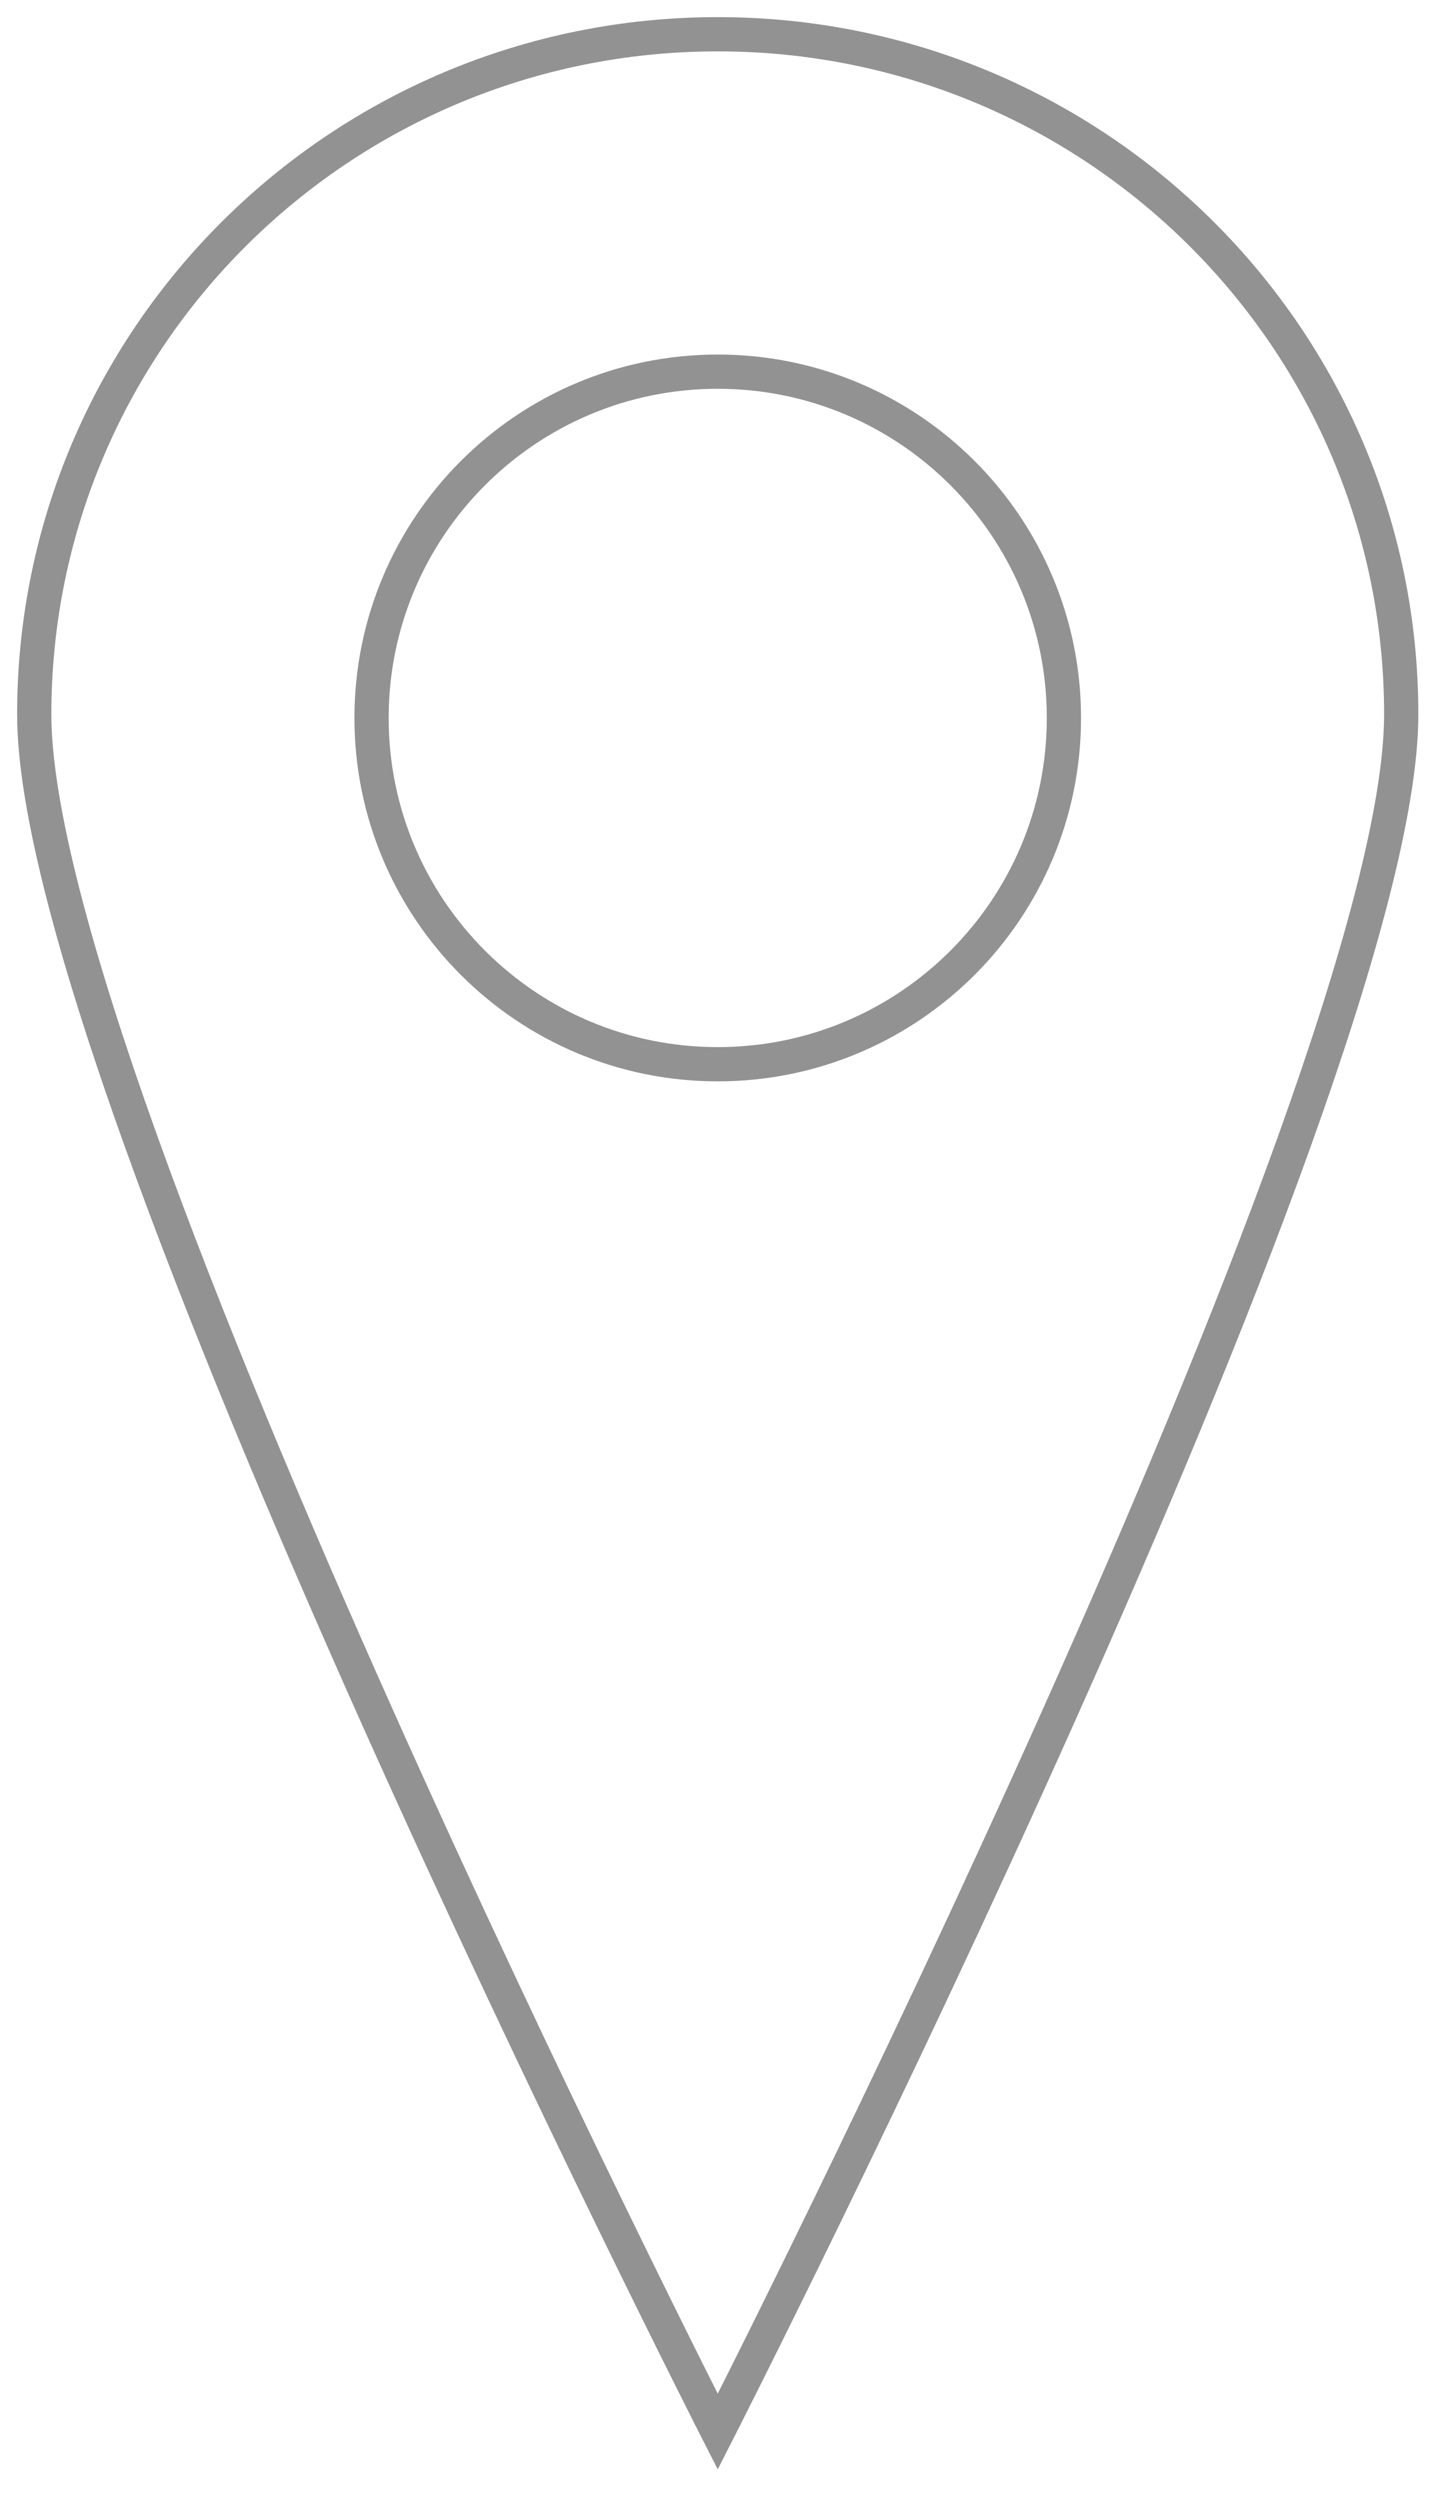 <?xml version="1.0" encoding="UTF-8"?> <svg xmlns="http://www.w3.org/2000/svg" width="42" height="73" viewBox="0 0 42 73" fill="none"> <path d="M20.963 31.074C26.547 31.074 31.074 26.547 31.074 20.963C31.074 15.379 26.547 10.852 20.963 10.852C15.379 10.852 10.852 15.379 10.852 20.963C10.852 26.547 15.379 31.074 20.963 31.074Z" stroke="#929292" stroke-miterlimit="10"></path> <path d="M1 20.858C1 9.887 9.933 1 20.963 1C31.992 1 40.926 9.887 40.926 20.858C40.926 31.83 20.963 71 20.963 71C20.963 71 1 31.83 1 20.858Z" stroke="#929292" stroke-miterlimit="10"></path> </svg> 
